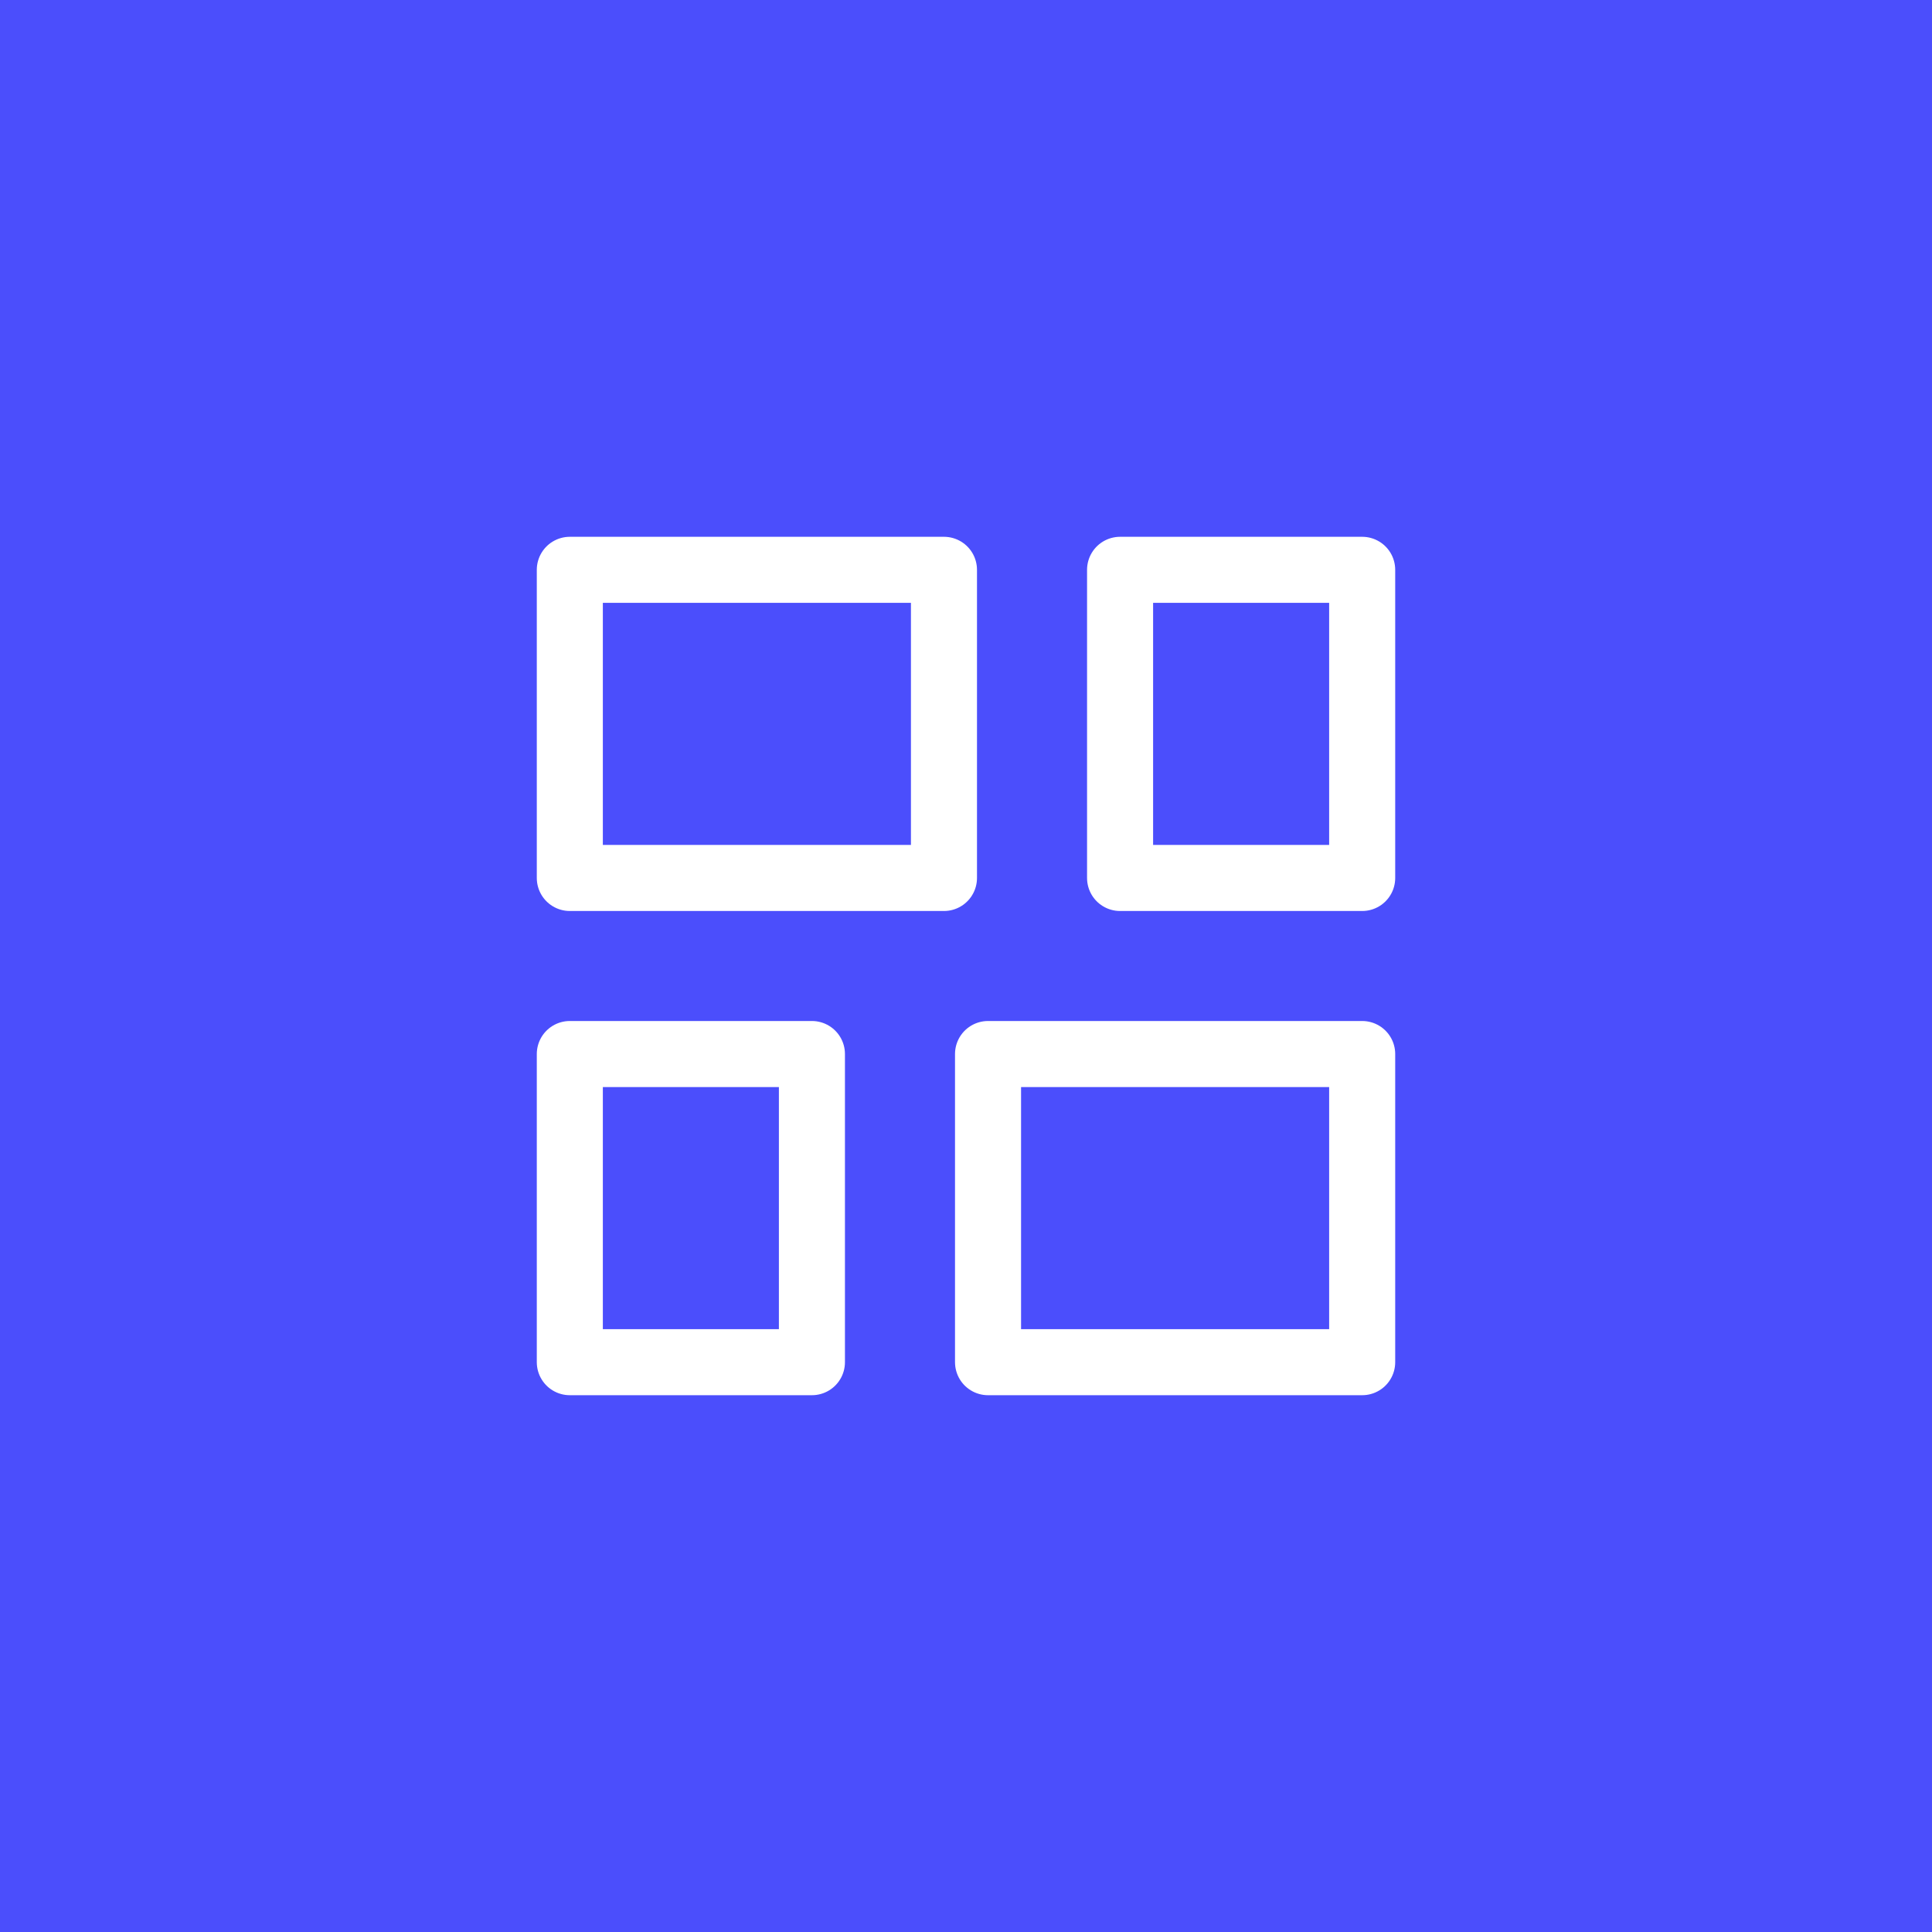 <?xml version="1.0" encoding="UTF-8"?> <svg xmlns="http://www.w3.org/2000/svg" width="32" height="32" viewBox="0 0 32 32" fill="none"><rect width="32" height="32" fill="#4B4EFC"></rect><path d="M15.635 14.542V9.438H9.438V14.542H15.635Z" stroke="white" stroke-width="1.094" stroke-linejoin="round"></path><path d="M22.562 22.562V17.458H16.365V22.562H22.562Z" stroke="white" stroke-width="1.094" stroke-linejoin="round"></path><path d="M18.552 9.438V14.542H22.562V9.438H18.552Z" stroke="white" stroke-width="1.094" stroke-linejoin="round"></path><path d="M9.438 17.458V22.562H13.448V17.458H9.438Z" stroke="white" stroke-width="1.094" stroke-linejoin="round"></path></svg> 